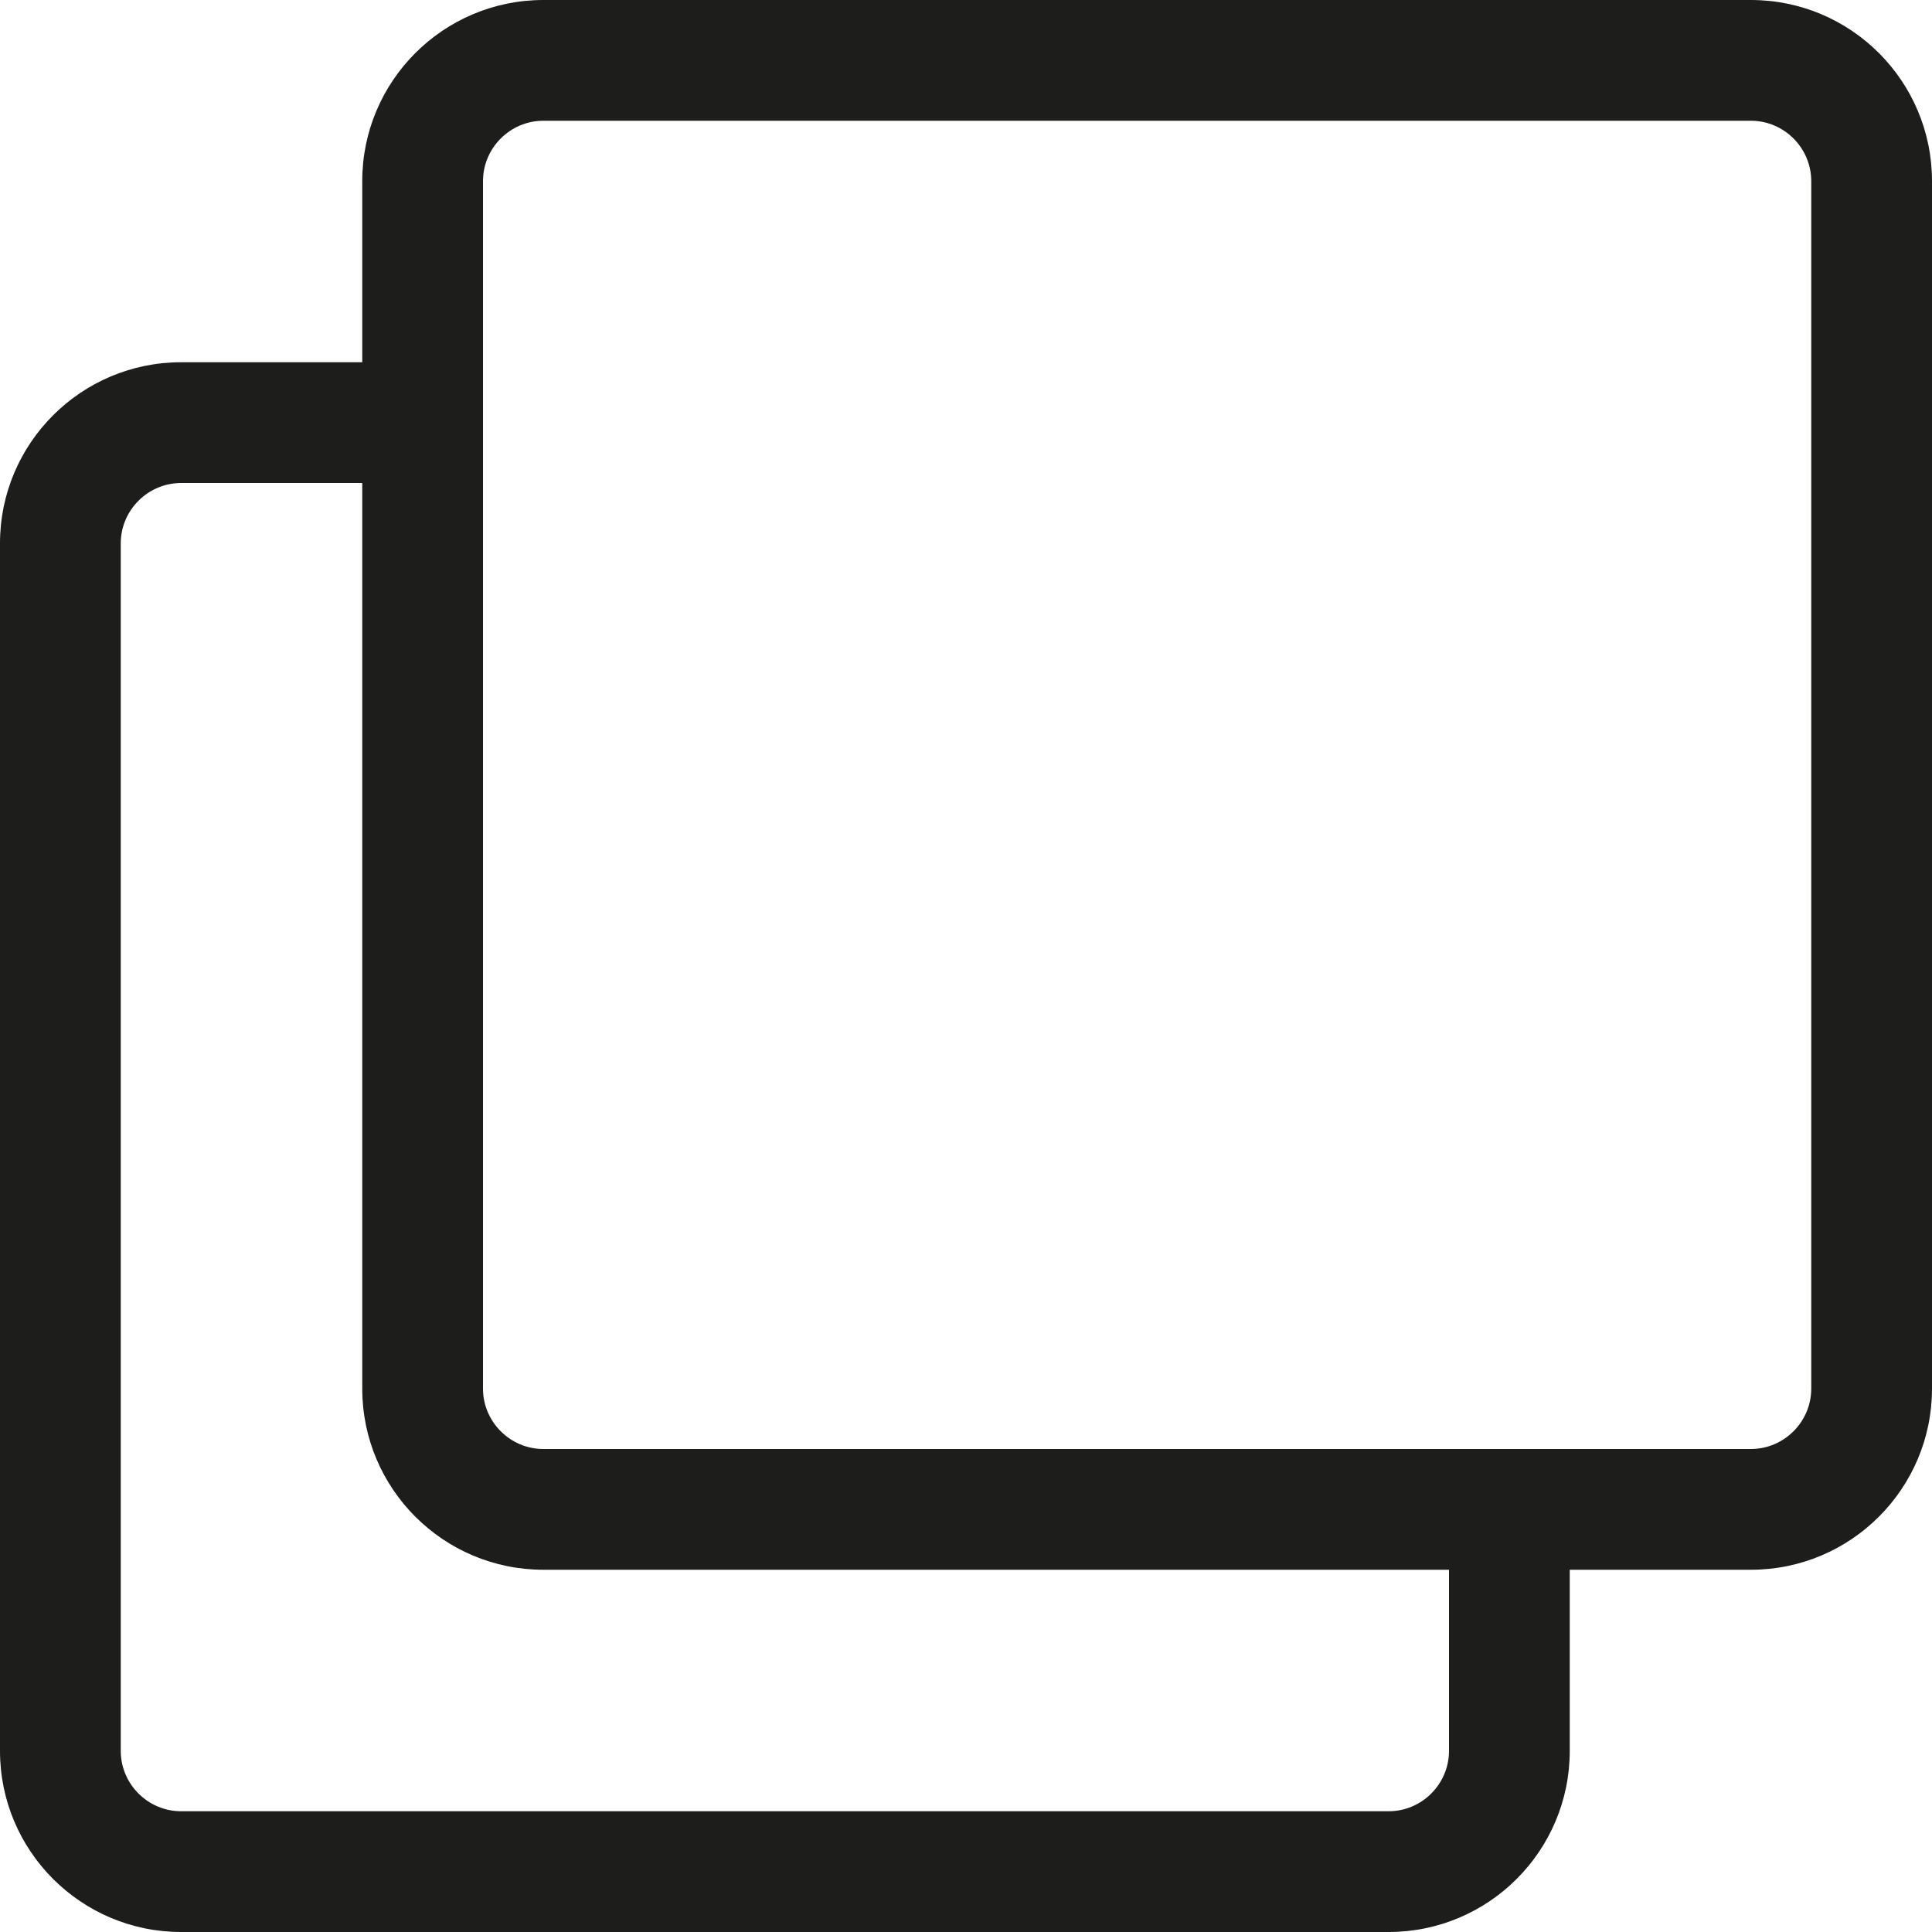 <?xml version="1.0" encoding="utf-8"?>
<!-- Generator: Adobe Illustrator 25.2.3, SVG Export Plug-In . SVG Version: 6.00 Build 0)  -->
<svg version="1.1" id="Capa_1" xmlns="http://www.w3.org/2000/svg" xmlns:xlink="http://www.w3.org/1999/xlink" x="0px" y="0px"
	 viewBox="0 0 512 512" style="enable-background:new 0 0 512 512;" xml:space="preserve">
<style type="text/css">
	.st0{fill:#1D1D1B;}
</style>
<path class="st0" d="M464,0H144c-26.5,0-48,21.5-48,48v48H48c-26.5,0-48,21.5-48,48v320c0,26.5,21.5,48,48,48h320
	c26.5,0,48-21.5,48-48v-48h48c26.5,0,48-21.5,48-48V48C512,21.5,490.5,0,464,0z M384,464c0,8.8-7.2,16-16,16H48c-8.8,0-16-7.2-16-16
	V144c0-8.8,7.2-16,16-16h48v240c0,26.5,21.5,48,48,48h240V464z M480,368c0,8.8-7.2,16-16,16H144c-8.8,0-16-7.2-16-16V48
	c0-8.8,7.2-16,16-16h320c8.8,0,16,7.2,16,16V368z"/>
</svg>
